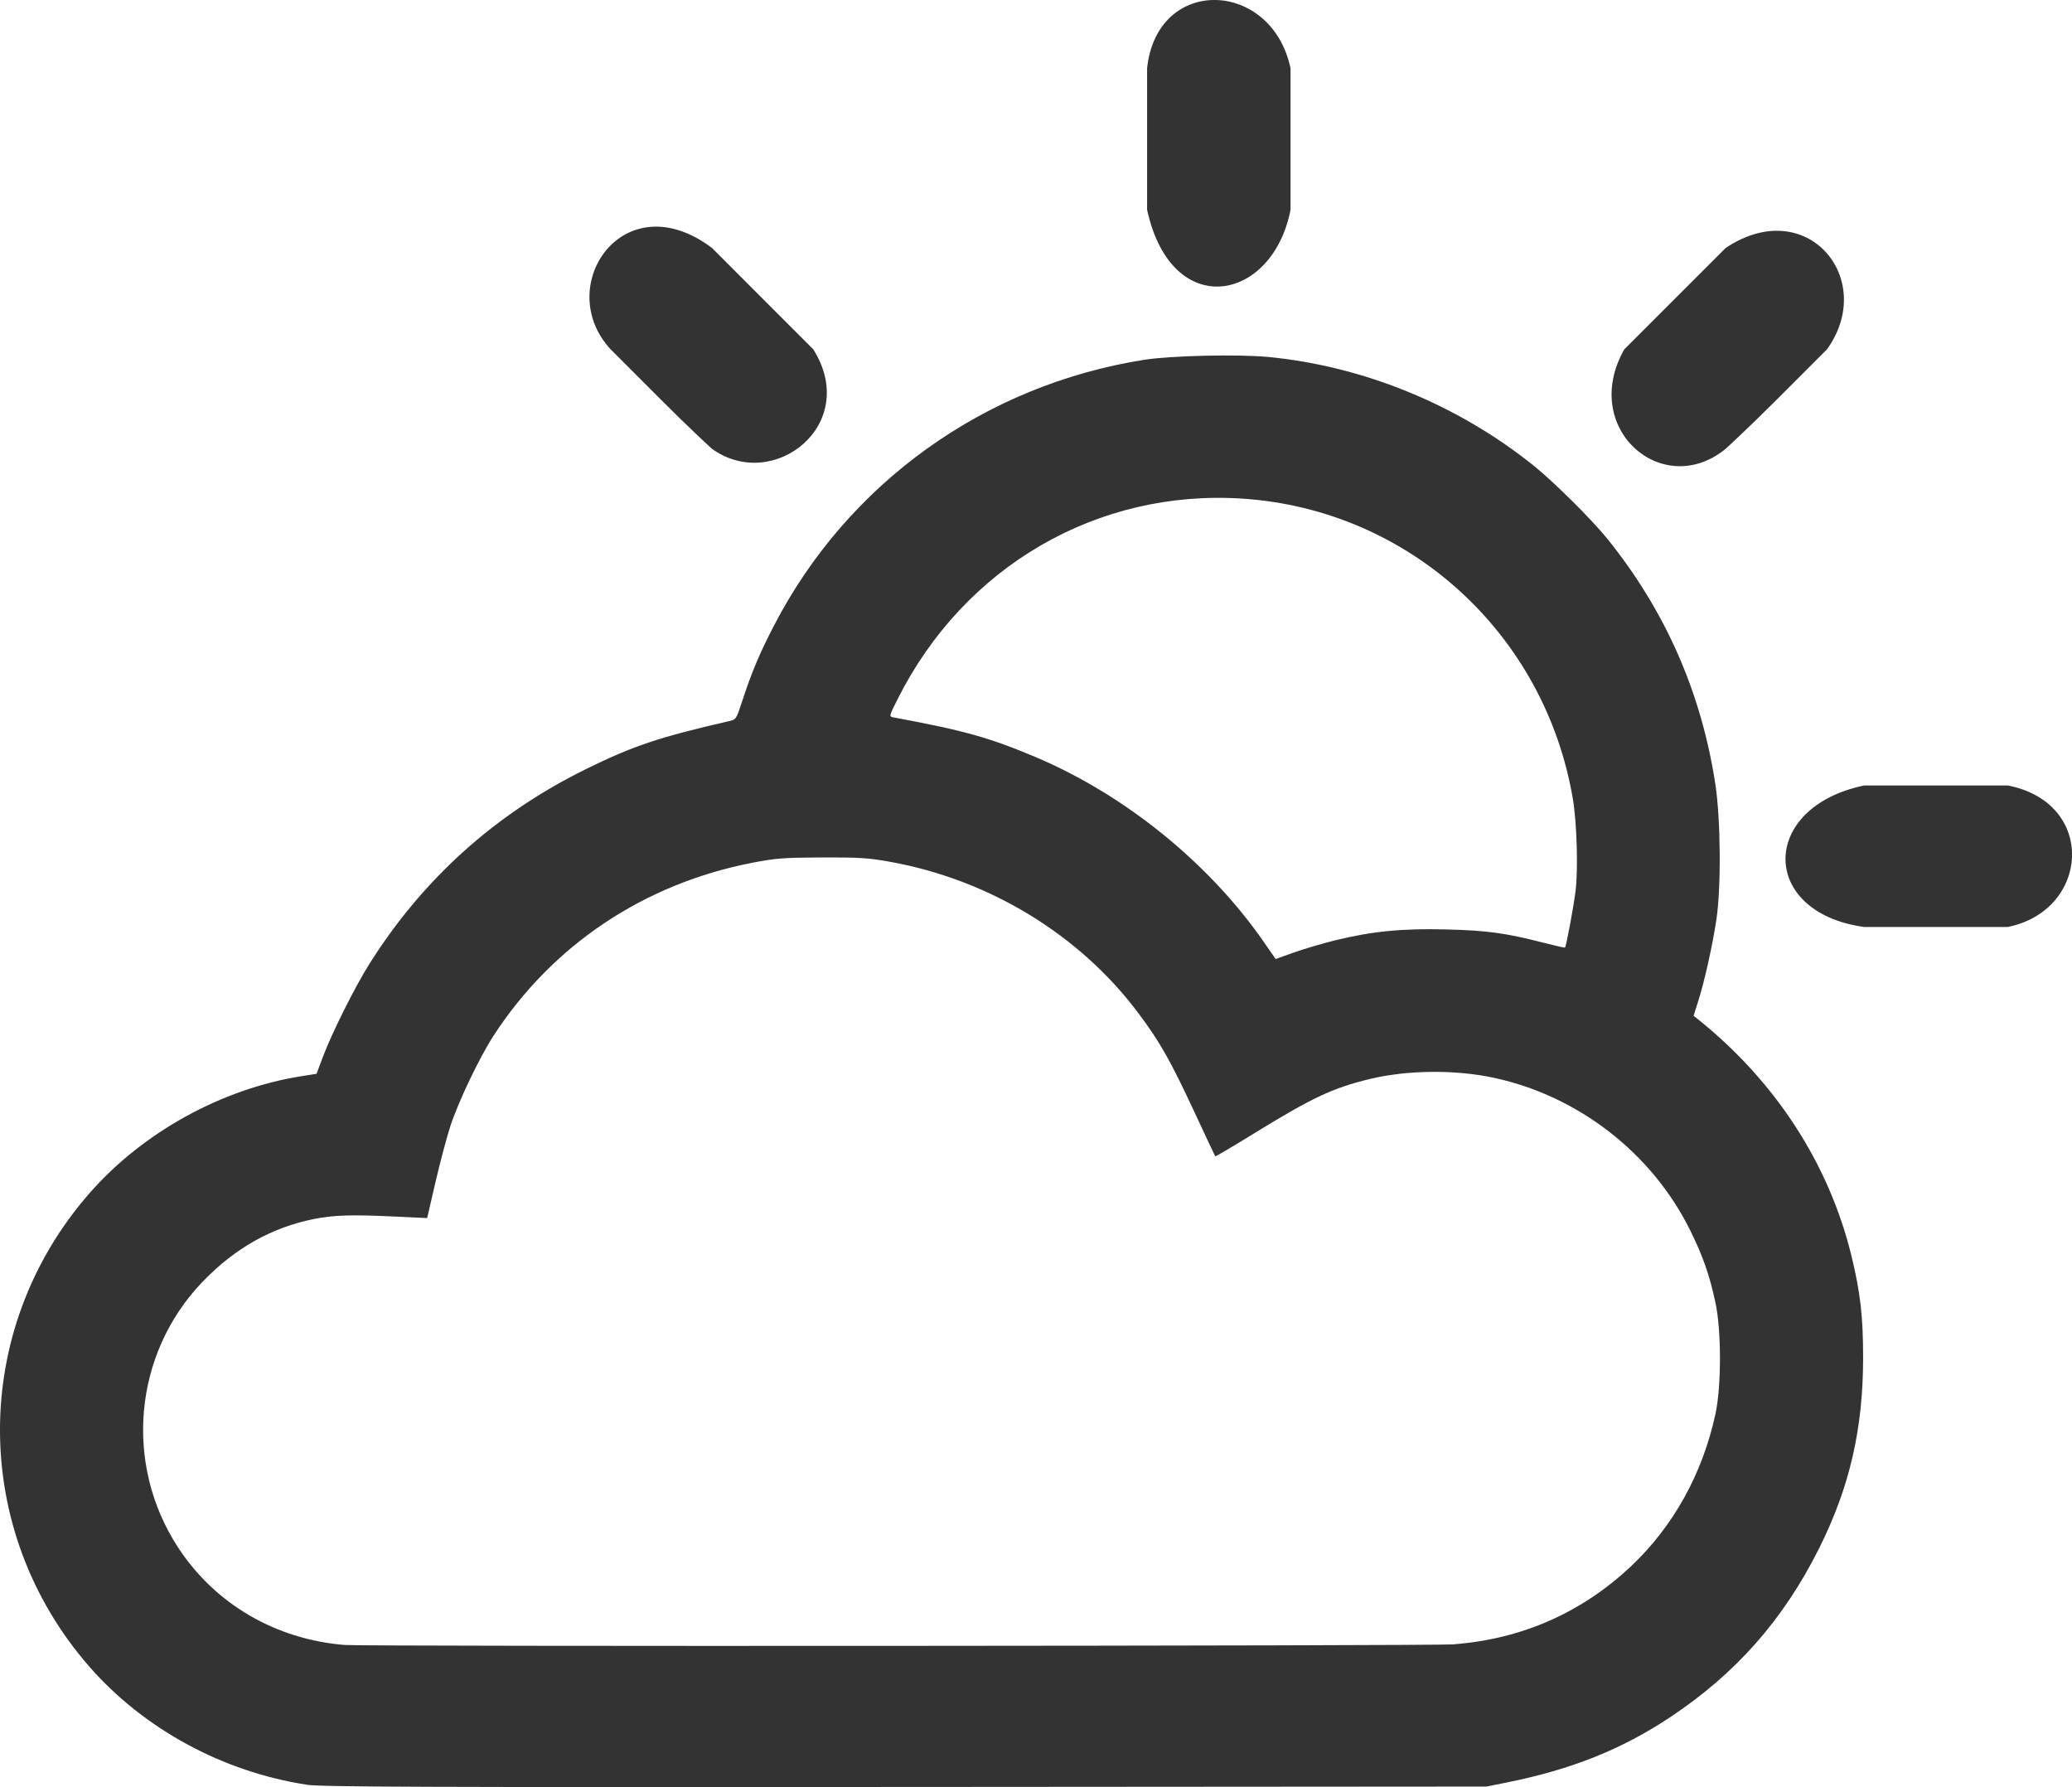 <?xml version="1.0" encoding="UTF-8" standalone="no"?>
<!-- Created with Inkscape (http://www.inkscape.org/) -->

<svg
   width="50mm"
   height="43.121mm"
   viewBox="0 0 50 43.121"
   version="1.1"
   id="svg1"
   xml:space="preserve"
   sodipodi:docname="shade-tolerance.svg"
   inkscape:export-filename="drought tollerance.png"
   inkscape:export-xdpi="24.527681"
   inkscape:export-ydpi="24.527681"
   inkscape:version="1.3.2 (091e20e, 2023-11-25)"
   xmlns:inkscape="http://www.inkscape.org/namespaces/inkscape"
   xmlns:sodipodi="http://sodipodi.sourceforge.net/DTD/sodipodi-0.dtd"
   xmlns="http://www.w3.org/2000/svg"
   xmlns:svg="http://www.w3.org/2000/svg"><sodipodi:namedview
     id="namedview1"
     pagecolor="#ffffff"
     bordercolor="#666666"
     borderopacity="1.0"
     inkscape:showpageshadow="2"
     inkscape:pageopacity="0.0"
     inkscape:pagecheckerboard="0"
     inkscape:deskcolor="#d1d1d1"
     inkscape:document-units="mm"
     inkscape:zoom="1.132026"
     inkscape:cx="-26.059472"
     inkscape:cy="109.53812"
     inkscape:window-width="1440"
     inkscape:window-height="847"
     inkscape:window-x="0"
     inkscape:window-y="25"
     inkscape:window-maximized="1"
     inkscape:current-layer="layer1" /><defs
     id="defs1" /><g
     inkscape:label="Layer 1"
     inkscape:groupmode="layer"
     id="layer1"
     transform="translate(-676.486,-35.657)"><path
       style="fill:#333333;stroke-width:1;fill-opacity:1"
       d="m 683.883,78.721 c -2.026,-0.312 -3.93,-1.347 -5.243,-2.851 -2.872,-3.29 -2.872,-8.128 -5.3e-4,-11.414 1.29,-1.476 3.199,-2.529 5.133,-2.833 l 0.352,-0.055 0.149,-0.398 c 0.214,-0.573 0.78,-1.706 1.126,-2.254 1.296,-2.055 3.038,-3.622 5.221,-4.698 1.14,-0.562 1.776,-0.775 3.454,-1.159 0.176,-0.04 0.178,-0.043 0.328,-0.502 0.226,-0.689 0.413,-1.134 0.761,-1.805 1.779,-3.435 5.079,-5.804 8.933,-6.413 0.648,-0.102 2.281,-0.139 3.012,-0.067 2.293,0.225 4.555,1.152 6.38,2.615 0.486,0.39 1.412,1.308 1.784,1.77 1.4,1.736 2.266,3.702 2.606,5.914 0.131,0.852 0.144,2.503 0.025,3.284 -0.095,0.626 -0.282,1.467 -0.433,1.945 l -0.116,0.367 0.109,0.087 c 1.871,1.501 3.16,3.489 3.701,5.709 0.215,0.883 0.282,1.47 0.281,2.469 -0.002,1.713 -0.328,3.12 -1.065,4.592 -0.859,1.716 -2.007,3.016 -3.59,4.068 -1.172,0.779 -2.386,1.263 -3.949,1.577 l -0.485,0.097 -14.03,0.01 c -11.762,0.008 -14.097,-6.98e-4 -14.445,-0.054 z m 27.697,-3.389 c 1.635,-0.127 3.076,-0.763 4.262,-1.879 1.023,-0.963 1.729,-2.236 2.04,-3.677 0.145,-0.673 0.145,-2.013 0,-2.686 -0.146,-0.678 -0.302,-1.124 -0.613,-1.751 -0.917,-1.853 -2.684,-3.228 -4.715,-3.671 -0.938,-0.205 -2.1,-0.195 -3.012,0.025 -0.888,0.214 -1.394,0.451 -2.782,1.306 -0.515,0.317 -0.942,0.569 -0.949,0.56 -0.007,-0.01 -0.236,-0.497 -0.509,-1.084 -0.574,-1.23 -0.824,-1.672 -1.338,-2.361 -1.419,-1.9 -3.6,-3.231 -6.005,-3.663 -0.519,-0.093 -0.74,-0.107 -1.638,-0.104 -0.924,0.004 -1.108,0.018 -1.674,0.127 -2.619,0.506 -4.835,1.988 -6.256,4.183 -0.34,0.525 -0.84,1.573 -1.036,2.169 -0.087,0.267 -0.249,0.876 -0.36,1.354 l -0.201,0.869 -0.809,-0.038 c -1.011,-0.048 -1.447,-0.034 -1.917,0.059 -1.032,0.206 -1.925,0.711 -2.707,1.53 -1.65,1.729 -1.891,4.383 -0.58,6.394 0.89,1.365 2.352,2.221 4.025,2.356 0.48,0.039 26.27,0.024 26.774,-0.015 z M 708.699,58.348 c 0.899,-0.22 1.626,-0.291 2.687,-0.264 0.983,0.025 1.429,0.086 2.328,0.316 0.289,0.074 0.531,0.129 0.538,0.122 0.03,-0.033 0.208,-0.985 0.255,-1.374 0.064,-0.521 0.03,-1.646 -0.066,-2.215 -0.678,-3.995 -3.959,-6.978 -7.967,-7.244 -3.505,-0.232 -6.718,1.633 -8.326,4.835 -0.208,0.414 -0.21,0.423 -0.108,0.442 1.714,0.318 2.317,0.487 3.436,0.959 2.153,0.909 4.188,2.557 5.508,4.462 l 0.285,0.411 0.445,-0.159 c 0.245,-0.087 0.688,-0.218 0.986,-0.291 z m 12.774,-3.738 h 1.731 1.731 c 2.156,0.417 1.981,3.016 0,3.415 h -1.731 -1.731 c -2.533,-0.346 -2.535,-2.89 0,-3.415 z m -29.052,-9.323 -1.199,-1.2 c -1.407,-1.517 0.311,-4.055 2.446,-2.446 l 1.222,1.223 1.222,1.223 c 1.141,1.813 -0.961,3.466 -2.445,2.4 -0.021,-0.015 -0.587,-0.54 -1.246,-1.2 z m 23.261,-1.2 1.223,-1.223 1.223,-1.223 c 1.96,-1.313 3.664,0.755 2.445,2.446 l -1.199,1.2 c -0.66,0.66 -1.226,1.184 -1.246,1.2 -1.522,1.244 -3.526,-0.496 -2.446,-2.4 z m -11.515,-5.076 v -1.708 c 0.24,-2.245 3.006,-2.145 3.461,0 v 1.708 1.708 c -0.431,2.232 -2.871,2.698 -3.461,0 z"
       id="path1"
       sodipodi:nodetypes="cccccscsccsscscccsccscccscccccccscscsccccccccsccccsccccsscscscccscccccccccccsccccssccccsscccccccc" /></g></svg>
